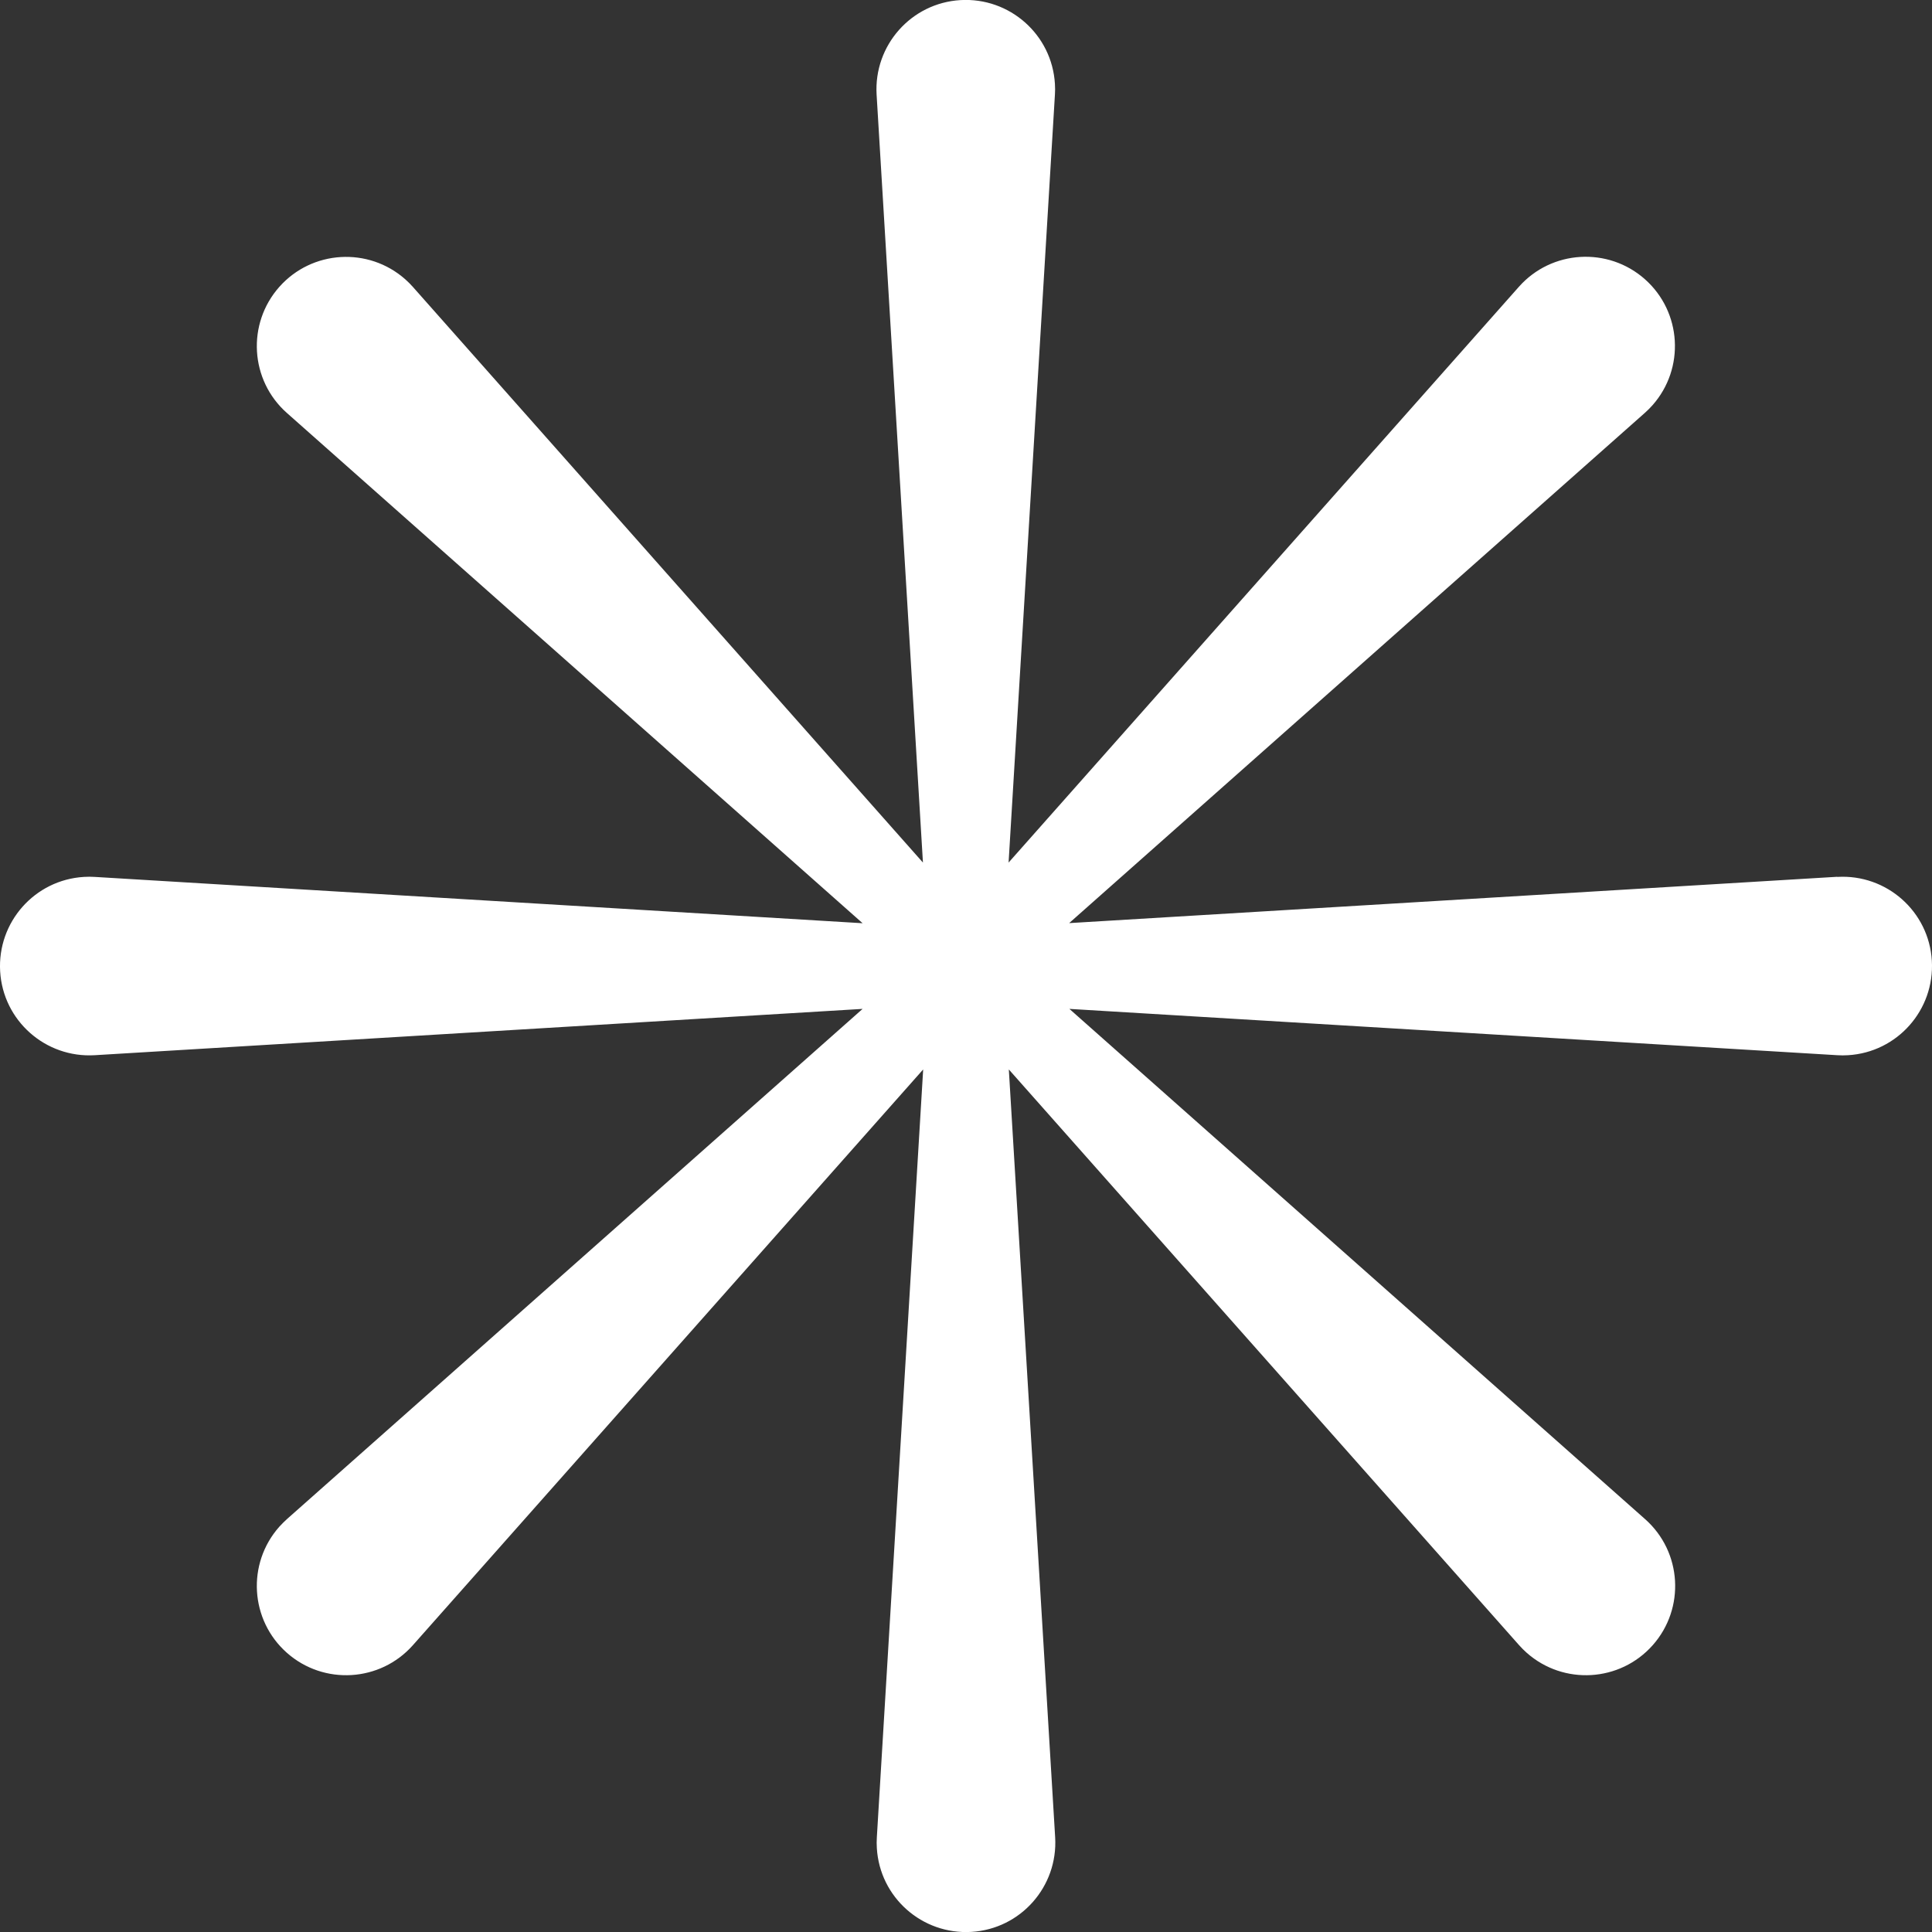 <svg width="115" height="115" viewBox="0 0 115 115" fill="none" xmlns="http://www.w3.org/2000/svg">
<rect x="0" y="0" width="115" height="115" fill="#333333" stroke="none"/>
<path d="M109.35 52.19L63.64 54.947L97.911 24.573C98.064 24.441 98.223 24.275 98.362 24.122C100.307 21.927 100.106 18.565 97.911 16.62C95.716 14.676 92.354 14.877 90.409 17.072L60.035 51.343L62.793 5.632C62.807 5.431 62.807 5.195 62.793 4.993C62.619 2.062 60.098 -0.168 57.167 0.006C54.236 0.18 52.006 2.701 52.179 5.632L54.937 51.343L24.577 17.079C24.445 16.926 24.278 16.766 24.125 16.627C21.93 14.683 18.569 14.884 16.624 17.079C14.679 19.274 14.88 22.636 17.075 24.58L51.346 54.954L5.636 52.197C5.434 52.183 5.198 52.183 4.997 52.197C2.065 52.371 -0.164 54.892 0.009 57.823C0.183 60.754 2.704 62.984 5.636 62.81L51.346 60.053L17.075 90.427C16.93 90.559 16.763 90.725 16.624 90.878C14.679 93.073 14.88 96.435 17.075 98.38C19.27 100.324 22.632 100.123 24.577 97.928L54.951 63.657L52.193 109.368C52.179 109.569 52.179 109.806 52.193 110.007C52.367 112.938 54.888 115.168 57.819 114.994C60.751 114.82 62.98 112.299 62.807 109.368L60.049 63.657L90.423 97.928C90.555 98.081 90.722 98.241 90.875 98.38C93.07 100.324 96.431 100.123 98.376 97.928C100.321 95.733 100.12 92.371 97.925 90.427L63.654 60.053L109.364 62.81C109.566 62.824 109.802 62.824 110.003 62.81C112.935 62.636 115.164 60.115 114.991 57.184C114.817 54.253 112.296 52.023 109.364 52.197L109.35 52.19Z" fill="white"/>
</svg>
